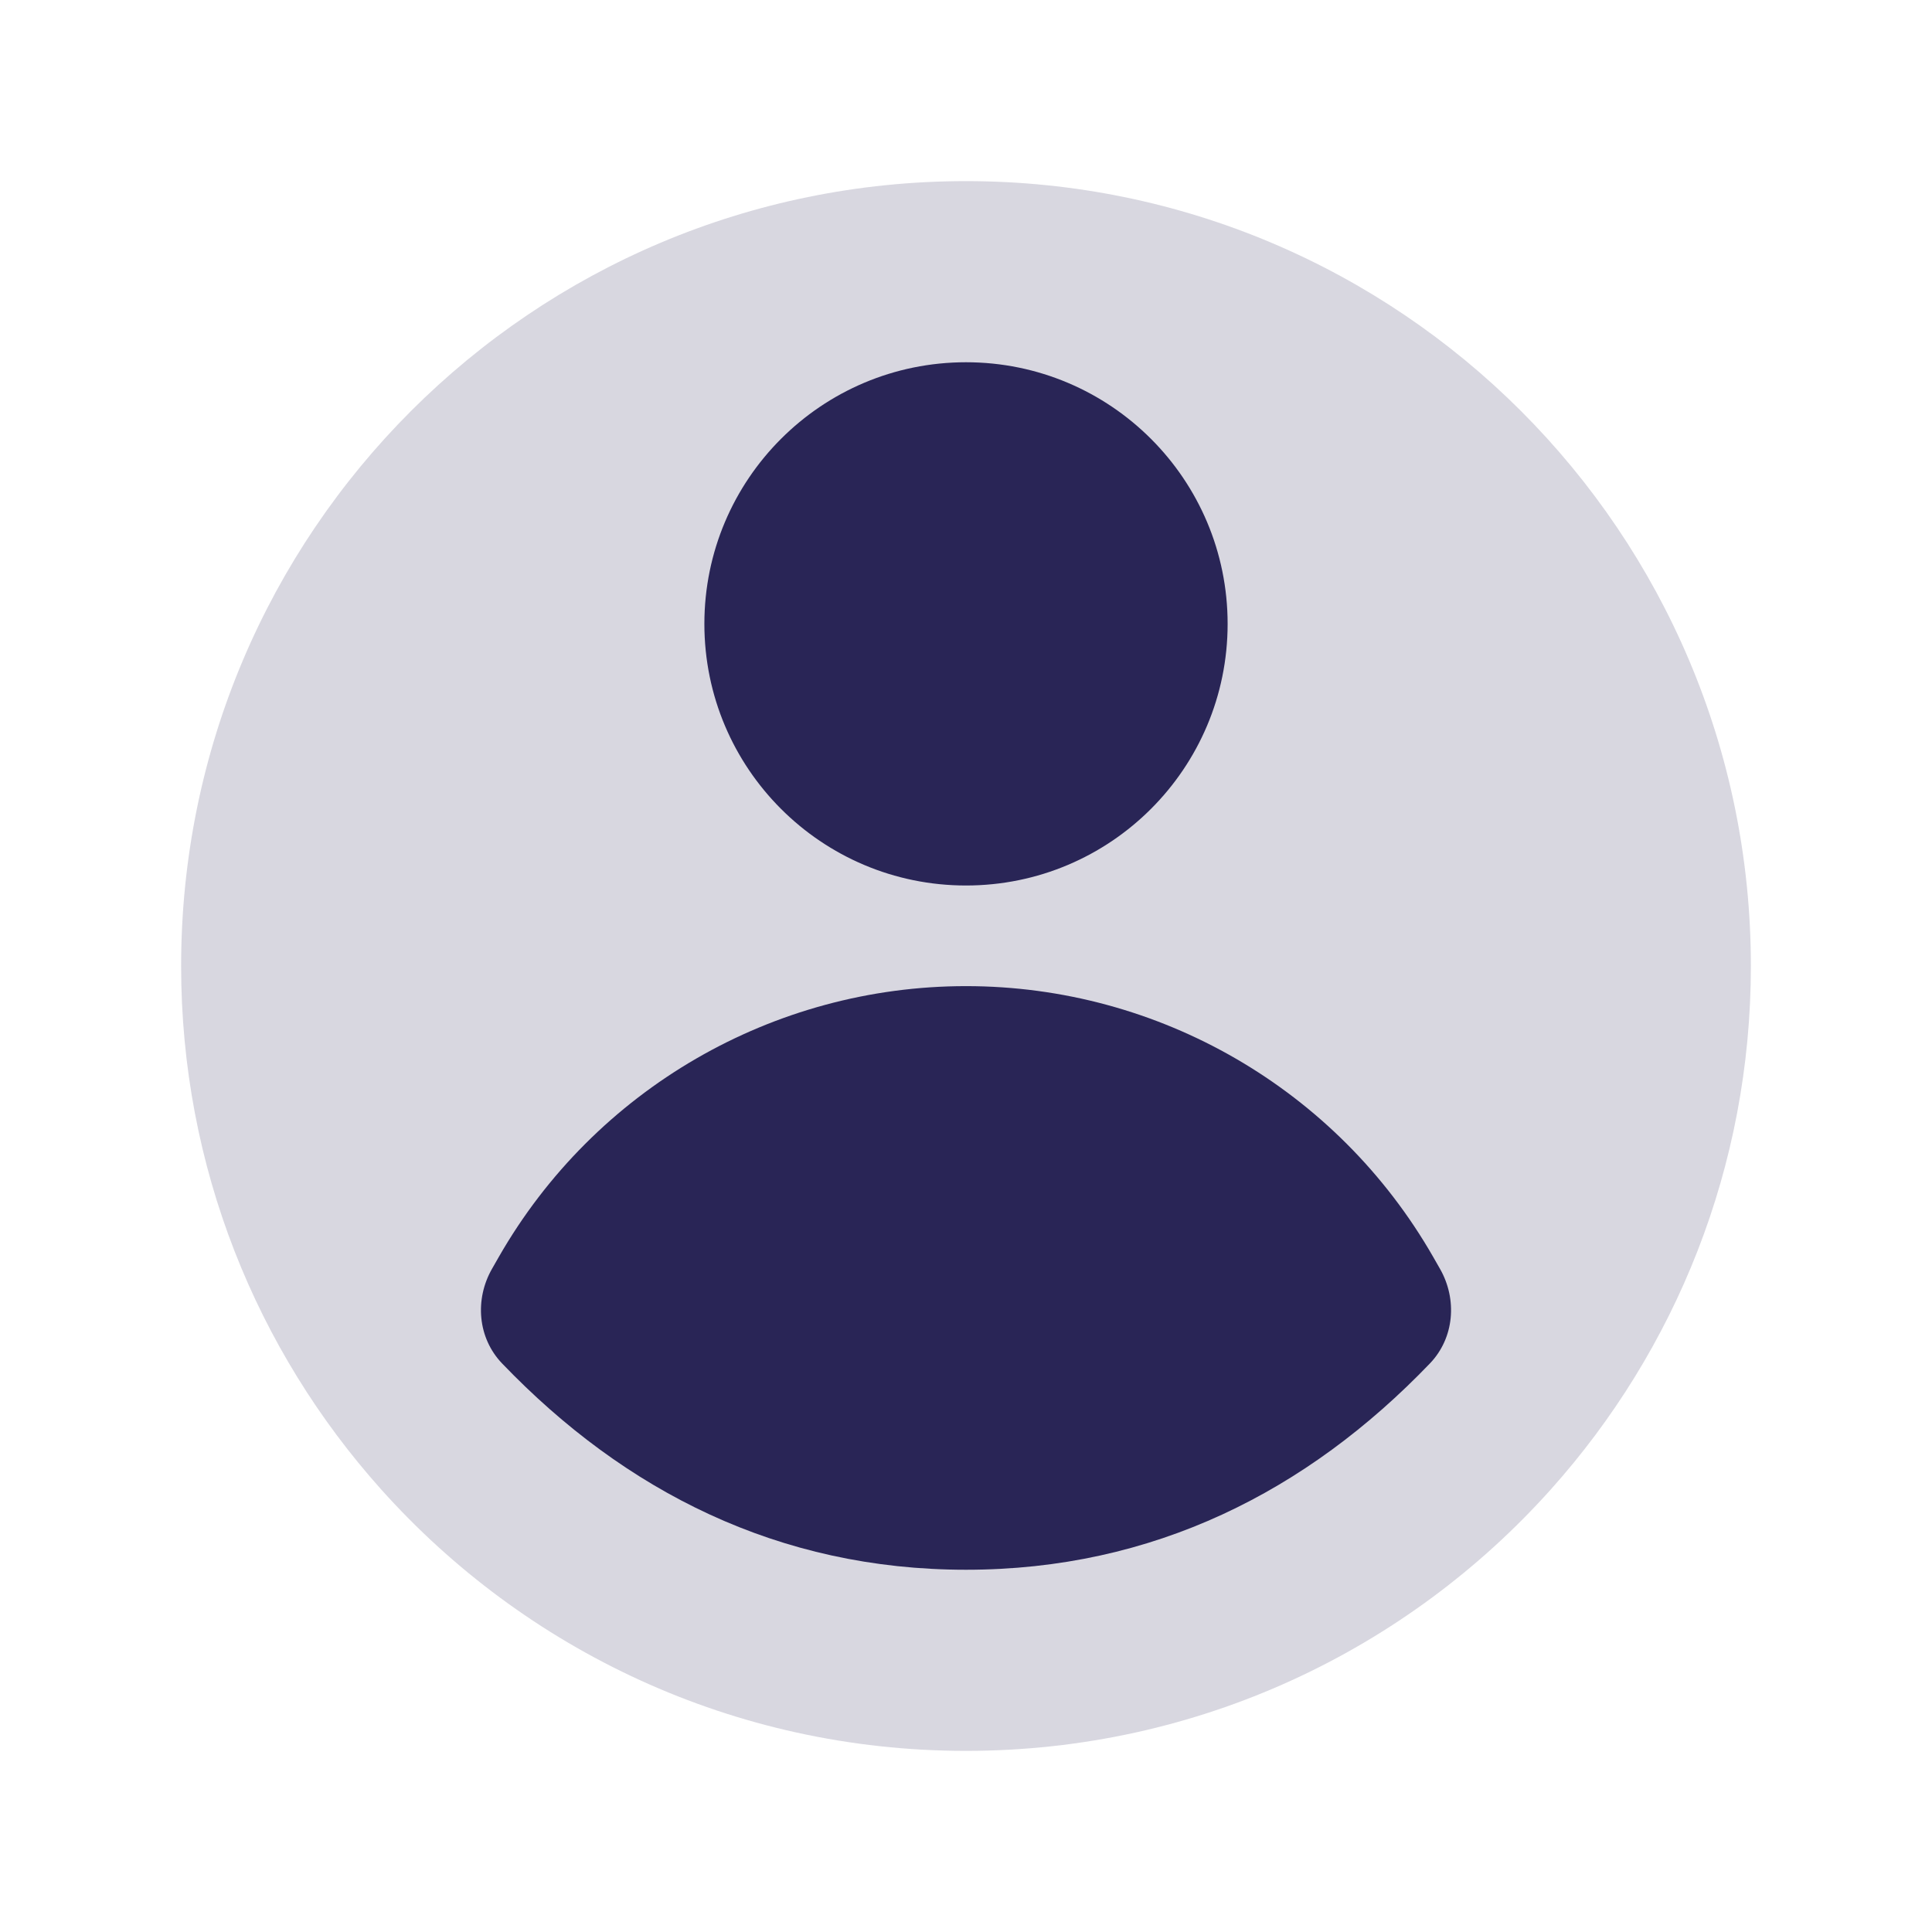 <svg width="24" height="24" viewBox="0 0 24 24" fill="none" xmlns="http://www.w3.org/2000/svg">
<path d="M19.267 18.5C20.811 16.775 21.75 14.497 21.75 12C21.75 6.615 17.385 2.25 12 2.25C6.615 2.25 2.25 6.615 2.25 12C2.25 14.497 3.189 16.775 4.733 18.5C6.518 20.495 9.112 21.75 12 21.75C14.888 21.75 17.482 20.495 19.267 18.5Z" fill="#292556" fill-opacity="0.18"/>
<path d="M6.197 15.613C7.389 13.533 9.603 12.25 12 12.25C14.397 12.25 16.611 13.533 17.803 15.613L17.887 15.76C18.105 16.14 18.067 16.62 17.763 16.937C16.239 18.525 14.328 19.5 12 19.5C9.672 19.5 7.761 18.525 6.237 16.937C5.933 16.62 5.895 16.14 6.113 15.76L6.197 15.613Z" fill="#292556"/>
<path d="M8.75 7.75C8.75 5.955 10.205 4.5 12 4.5C13.795 4.5 15.25 5.955 15.25 7.75C15.25 9.545 13.795 11 12 11C10.205 11 8.75 9.545 8.75 7.75Z" fill="#292556"/>
</svg>
